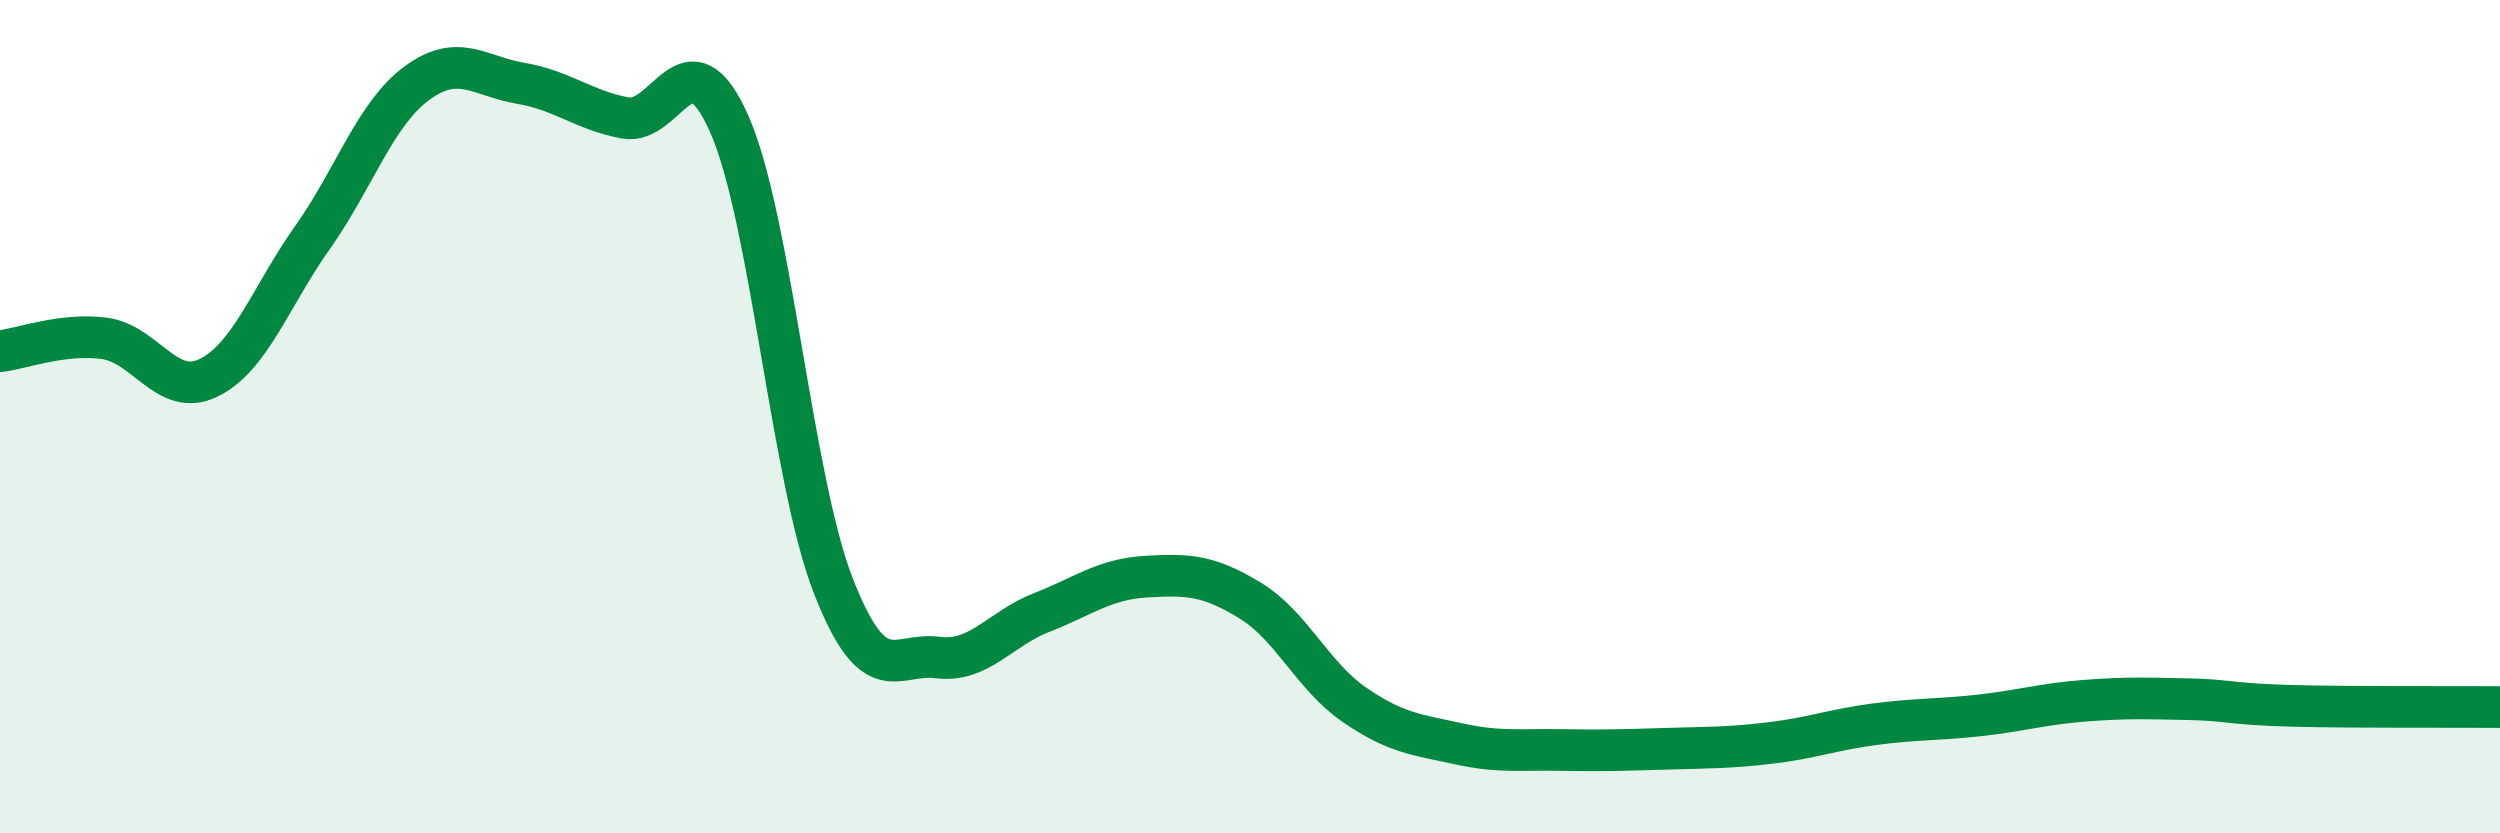 
    <svg width="60" height="20" viewBox="0 0 60 20" xmlns="http://www.w3.org/2000/svg">
      <path
        d="M 0,8.43 C 0.5,8.37 1.5,7.99 2.5,8.12 C 3.5,8.25 4,9.55 5,9.07 C 6,8.59 6.5,7.11 7.5,5.7 C 8.5,4.29 9,2.74 10,2 C 11,1.26 11.5,1.83 12.5,2 C 13.5,2.17 14,2.64 15,2.83 C 16,3.02 16.5,0.72 17.5,2.97 C 18.5,5.22 19,11.5 20,14.06 C 21,16.62 21.5,15.65 22.5,15.78 C 23.5,15.91 24,15.09 25,14.7 C 26,14.31 26.5,13.9 27.5,13.84 C 28.5,13.78 29,13.8 30,14.41 C 31,15.02 31.5,16.22 32.5,16.91 C 33.5,17.6 34,17.63 35,17.85 C 36,18.07 36.5,17.98 37.5,18 C 38.5,18.02 39,18 40,17.97 C 41,17.94 41.5,17.95 42.5,17.83 C 43.5,17.71 44,17.51 45,17.38 C 46,17.25 46.5,17.28 47.5,17.17 C 48.5,17.06 49,16.9 50,16.82 C 51,16.74 51.5,16.76 52.5,16.78 C 53.5,16.8 53.5,16.9 55,16.94 C 56.5,16.98 59,16.96 60,16.97L60 20L0 20Z"
        fill="#008740"
        opacity="0.1"
        stroke-linecap="round"
        stroke-linejoin="round"
      />
      <path
        d="M 0,8.43 C 0.5,8.37 1.5,7.99 2.5,8.12 C 3.5,8.25 4,9.55 5,9.07 C 6,8.59 6.5,7.11 7.5,5.7 C 8.5,4.29 9,2.74 10,2 C 11,1.26 11.5,1.83 12.5,2 C 13.5,2.17 14,2.64 15,2.83 C 16,3.02 16.5,0.72 17.5,2.97 C 18.5,5.22 19,11.5 20,14.06 C 21,16.62 21.5,15.65 22.5,15.78 C 23.5,15.91 24,15.09 25,14.7 C 26,14.31 26.5,13.9 27.5,13.84 C 28.5,13.78 29,13.8 30,14.41 C 31,15.02 31.5,16.22 32.5,16.91 C 33.5,17.6 34,17.63 35,17.85 C 36,18.07 36.5,17.98 37.5,18 C 38.5,18.02 39,18 40,17.97 C 41,17.94 41.5,17.95 42.5,17.83 C 43.5,17.71 44,17.51 45,17.38 C 46,17.25 46.5,17.28 47.5,17.17 C 48.5,17.06 49,16.9 50,16.82 C 51,16.74 51.5,16.76 52.5,16.78 C 53.5,16.8 53.5,16.9 55,16.94 C 56.5,16.98 59,16.96 60,16.97"
        stroke="#008740"
        stroke-width="1"
        fill="none"
        stroke-linecap="round"
        stroke-linejoin="round"
      />
    </svg>
  
